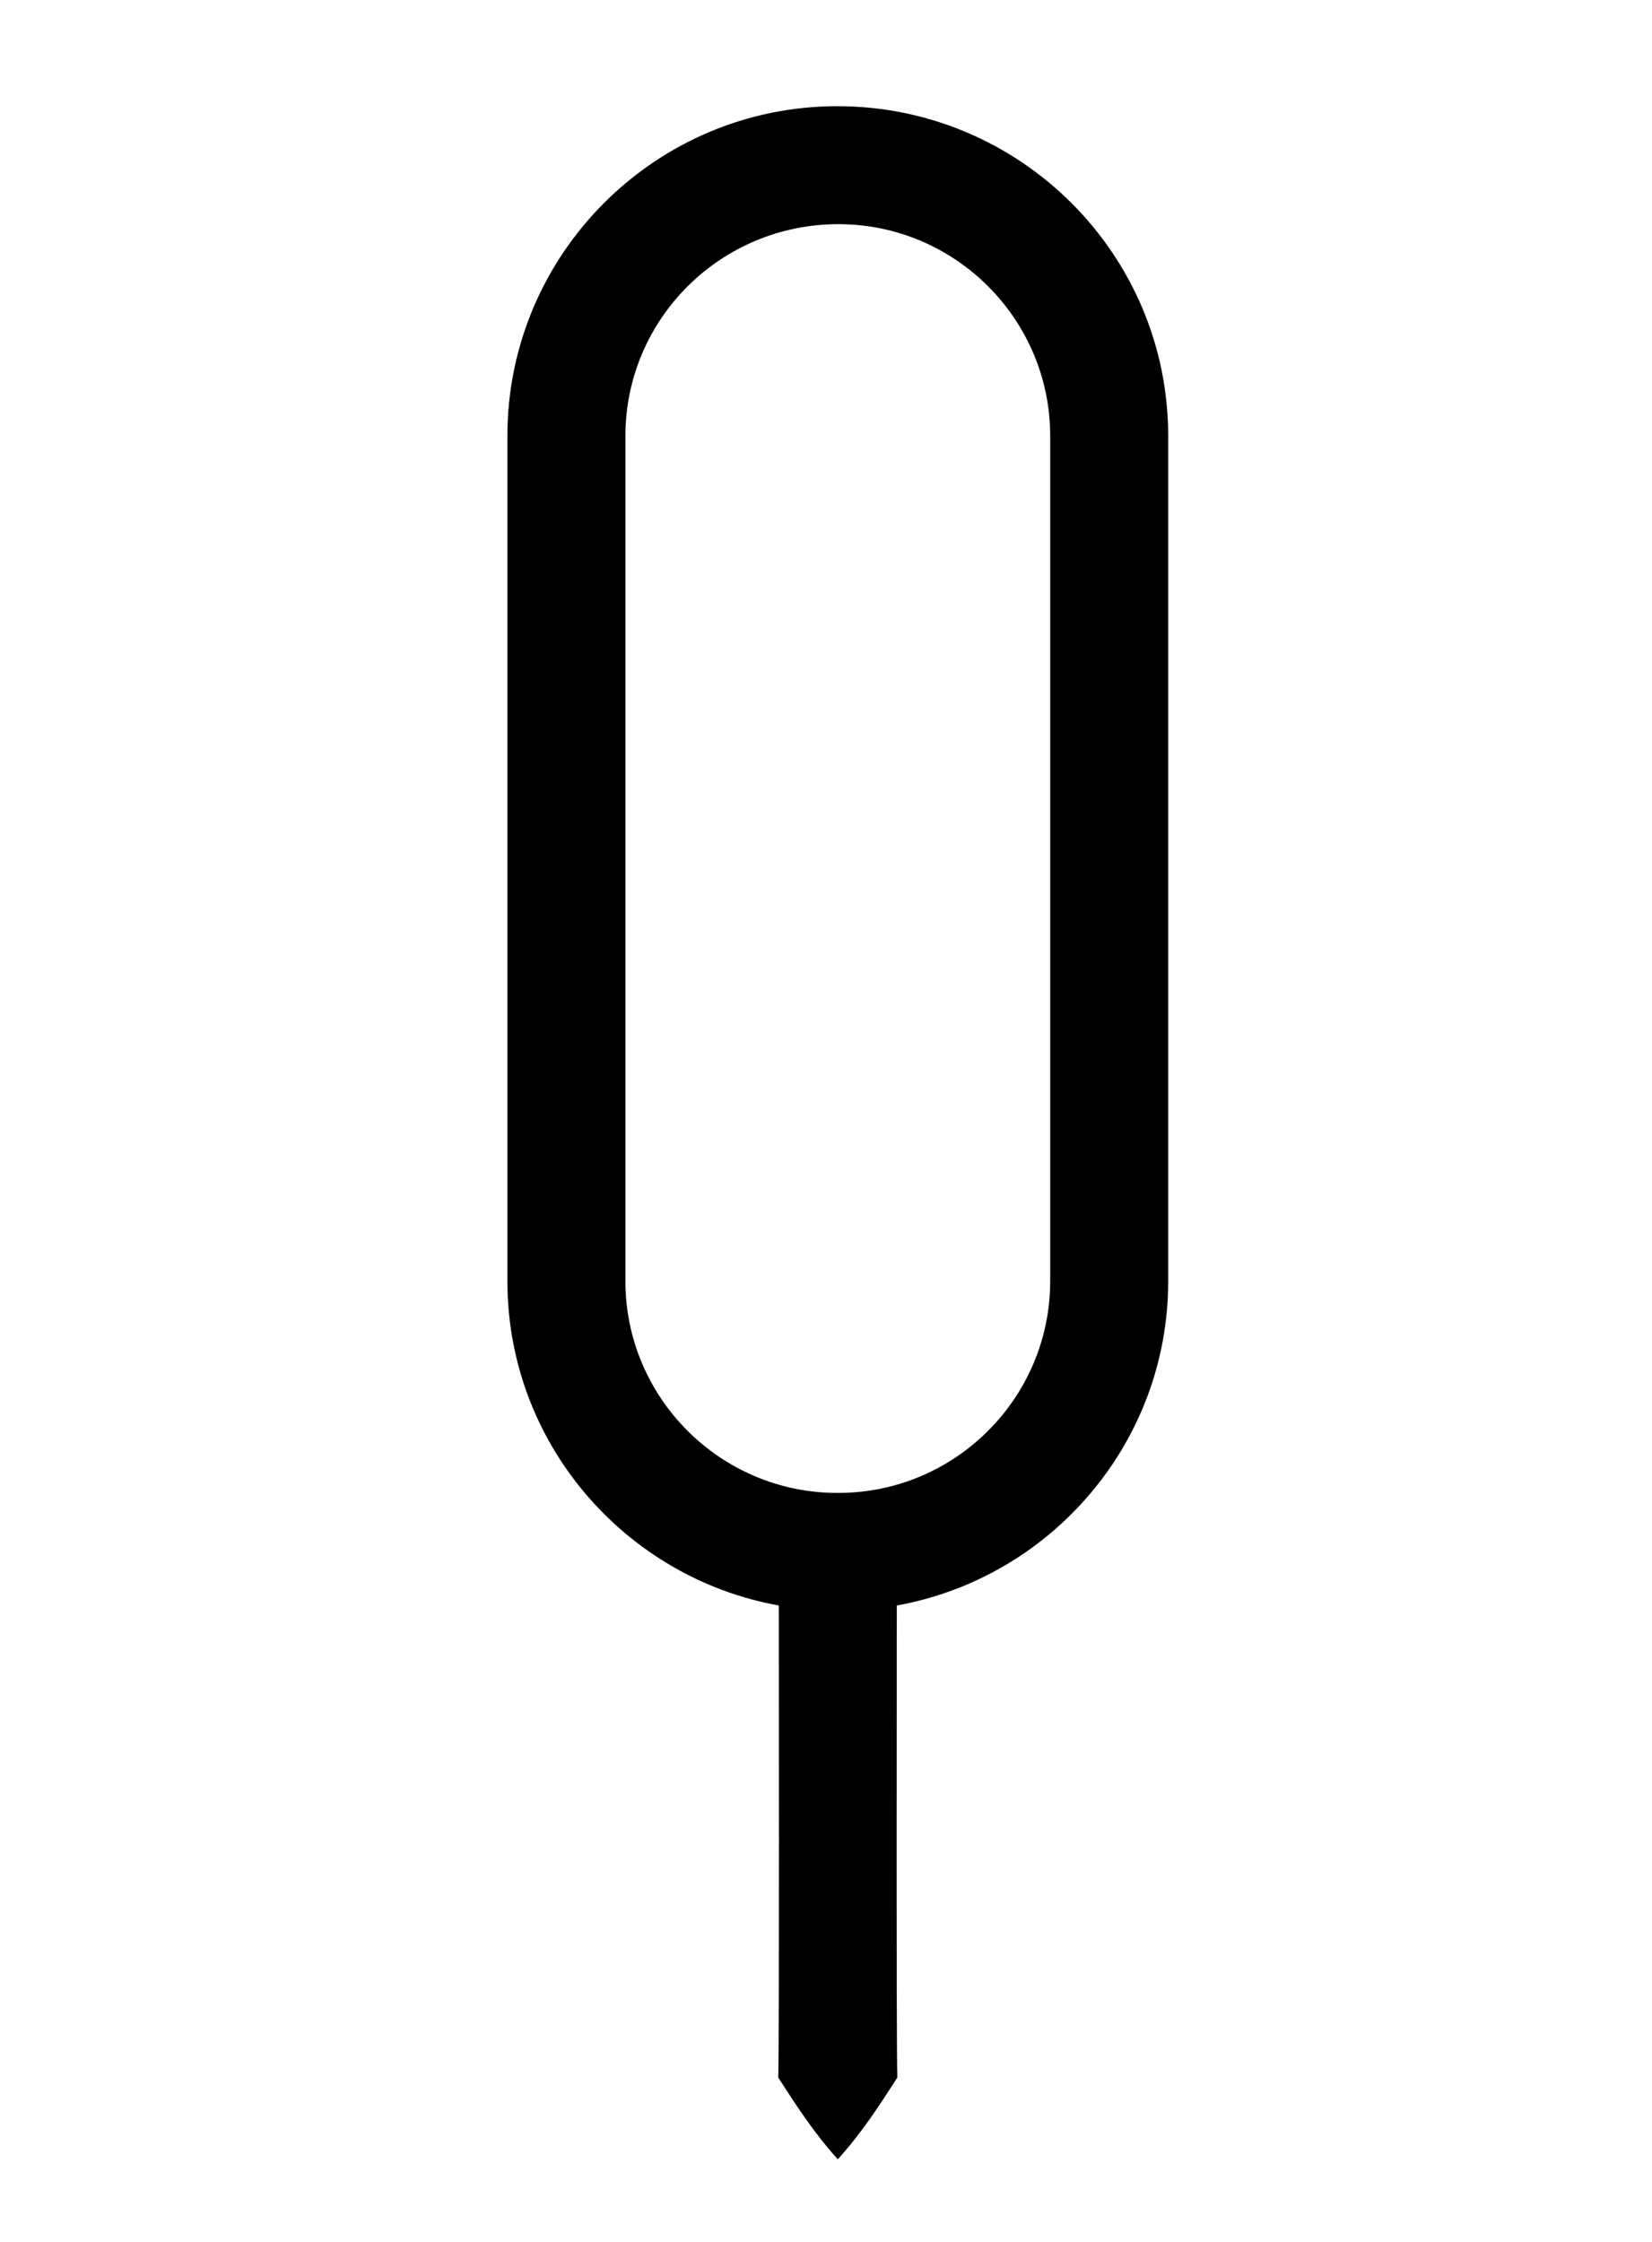 <svg width="70" height="95" viewBox="0 0 70 95" fill="none" xmlns="http://www.w3.org/2000/svg">
<path d="M35.477 4.5C27.77 4.5 21.5 10.77 21.5 18.477V54.286C21.5 61.145 26.473 66.856 33 68.032C33 69.055 33.023 86.884 32.977 88.036C33.723 89.192 34.461 90.345 35.5 91.501C36.543 90.345 37.277 89.192 38.023 88.036C37.973 86.88 38 68.032 38 68.032C44.527 66.856 49.5 61.149 49.5 54.286V18.477C49.5 10.77 43.23 4.5 35.477 4.5ZM44.5 54.285C44.5 59.234 40.473 63.262 35.524 63.262H35.477C30.528 63.262 26.5 59.234 26.5 54.285V18.476C26.5 13.527 30.528 9.499 35.524 9.499C40.473 9.499 44.5 13.527 44.5 18.476L44.5 54.285Z" fill="black"/>
</svg>
